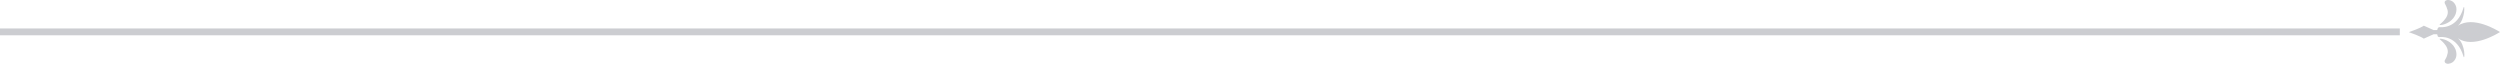 <svg xmlns="http://www.w3.org/2000/svg" width="549" height="14" viewBox="0 0 549 14" fill="none"><path d="M527 7L1.49775e-05 7" stroke="#CCCDD1" stroke-width="1.5"></path><g clip-path="url(#clip0_6804_1397)"><path fill-rule="evenodd" clip-rule="evenodd" d="M548.99 7.031C548.421 6.678 543.093 3.373 539.746 5.664C541.442 4.218 541.262 0.638 540.979 1.717C539.591 6.547 535.761 5.958 535.761 5.958C535.478 5.958 535.272 6.179 535.272 6.424L535.272 6.449C535.272 6.522 535.195 6.596 535.118 6.596L534.398 6.596C534.398 6.596 534.373 6.571 534.347 6.571L532.265 5.64C531.545 6.155 529.488 6.89 529.051 7.037C529.026 7.037 529.026 7.086 529.051 7.086C529.488 7.233 531.545 7.969 532.265 8.484L534.347 7.552C534.347 7.528 534.373 7.528 534.398 7.528L535.118 7.528C535.195 7.528 535.272 7.601 535.272 7.675L535.272 7.773C535.272 7.969 535.427 8.141 535.658 8.141L535.761 8.141C535.761 8.141 539.566 7.552 540.979 12.382C541.288 13.412 541.468 9.857 539.771 8.41C543.093 10.701 548.421 7.396 548.99 7.043L549 7.037L548.99 7.031ZM536.841 13.51C536.841 13.633 536.918 13.755 537.047 13.853C537.201 13.951 537.407 14.025 537.689 14.001C537.972 13.976 538.332 13.853 538.641 13.633C538.949 13.387 539.206 13.02 539.335 12.627C539.412 12.431 539.438 12.162 539.438 11.867C539.438 11.573 539.36 11.23 539.258 10.911C539.129 10.592 538.949 10.274 538.743 10.004C538.512 9.734 538.255 9.489 537.998 9.293C537.715 9.097 537.458 8.95 537.175 8.827L536.79 8.68C536.716 8.666 536.65 8.644 536.588 8.623C536.543 8.607 536.499 8.592 536.455 8.582C536.353 8.557 536.25 8.533 536.173 8.533C536.134 8.533 536.096 8.527 536.057 8.521L536.057 8.521C536.018 8.515 535.98 8.508 535.941 8.508C535.813 8.508 535.736 8.508 535.736 8.557C535.736 8.582 535.761 8.631 535.864 8.705C535.967 8.778 536.096 8.901 536.224 9.023L536.224 9.023L536.224 9.023L536.455 9.244C536.533 9.317 536.61 9.391 536.687 9.489C536.841 9.661 536.995 9.857 537.124 10.053C537.252 10.249 537.355 10.47 537.432 10.691C537.509 10.911 537.535 11.107 537.535 11.303C537.535 11.475 537.535 11.647 537.484 11.769C537.484 11.78 537.479 11.79 537.474 11.802C537.467 11.818 537.458 11.839 537.458 11.867C537.458 11.892 537.458 11.916 537.432 11.941C537.432 11.953 537.426 11.966 537.42 11.978C537.413 11.99 537.407 12.002 537.407 12.014C537.432 12.014 537.432 12.039 537.407 12.063C537.365 12.162 537.34 12.261 537.319 12.348C537.314 12.368 537.309 12.388 537.304 12.407C537.278 12.505 537.227 12.627 537.15 12.75C537.119 12.809 537.084 12.867 537.049 12.926L537.049 12.926C536.936 13.114 536.822 13.305 536.841 13.51ZM536.841 0.49C536.841 0.368 536.918 0.245 537.047 0.147C537.201 0.049 537.407 -0.025 537.689 -0C537.972 0.024 538.332 0.147 538.641 0.368C538.949 0.613 539.206 0.98 539.335 1.373C539.412 1.569 539.438 1.839 539.438 2.133C539.438 2.427 539.36 2.77 539.258 3.089C539.129 3.408 538.949 3.727 538.743 3.996C538.512 4.266 538.255 4.511 537.998 4.707C537.715 4.903 537.458 5.051 537.175 5.173L536.79 5.32C536.716 5.334 536.65 5.357 536.588 5.378C536.543 5.393 536.499 5.408 536.455 5.418L536.455 5.418L536.455 5.418C536.353 5.443 536.25 5.467 536.173 5.467C536.134 5.467 536.096 5.473 536.057 5.48C536.018 5.486 535.98 5.492 535.941 5.492C535.813 5.492 535.736 5.492 535.736 5.443C535.736 5.418 535.761 5.369 535.864 5.296C535.967 5.222 536.096 5.1 536.224 4.977L536.455 4.756C536.533 4.683 536.61 4.609 536.687 4.511C536.841 4.34 536.995 4.143 537.124 3.947C537.252 3.751 537.355 3.53 537.432 3.31C537.509 3.089 537.535 2.893 537.535 2.697C537.535 2.525 537.535 2.354 537.484 2.231C537.484 2.221 537.479 2.211 537.474 2.199C537.467 2.182 537.458 2.162 537.458 2.133C537.458 2.108 537.458 2.084 537.432 2.059C537.432 2.047 537.426 2.035 537.42 2.023C537.413 2.01 537.407 1.998 537.407 1.986C537.407 1.973 537.4 1.967 537.394 1.961C537.387 1.955 537.381 1.949 537.381 1.937C537.339 1.838 537.315 1.739 537.293 1.653C537.288 1.632 537.283 1.612 537.278 1.593C537.252 1.495 537.201 1.373 537.124 1.25C537.093 1.178 537.054 1.105 537.014 1.032C536.92 0.858 536.823 0.68 536.841 0.49Z" fill="#CCCDD1"></path></g><defs><clipPath id="clip0_6804_1397"><rect width="14" height="20" fill="white" transform="matrix(4.37114e-08 -1 -1 -4.37114e-08 549 14)"></rect></clipPath></defs></svg>